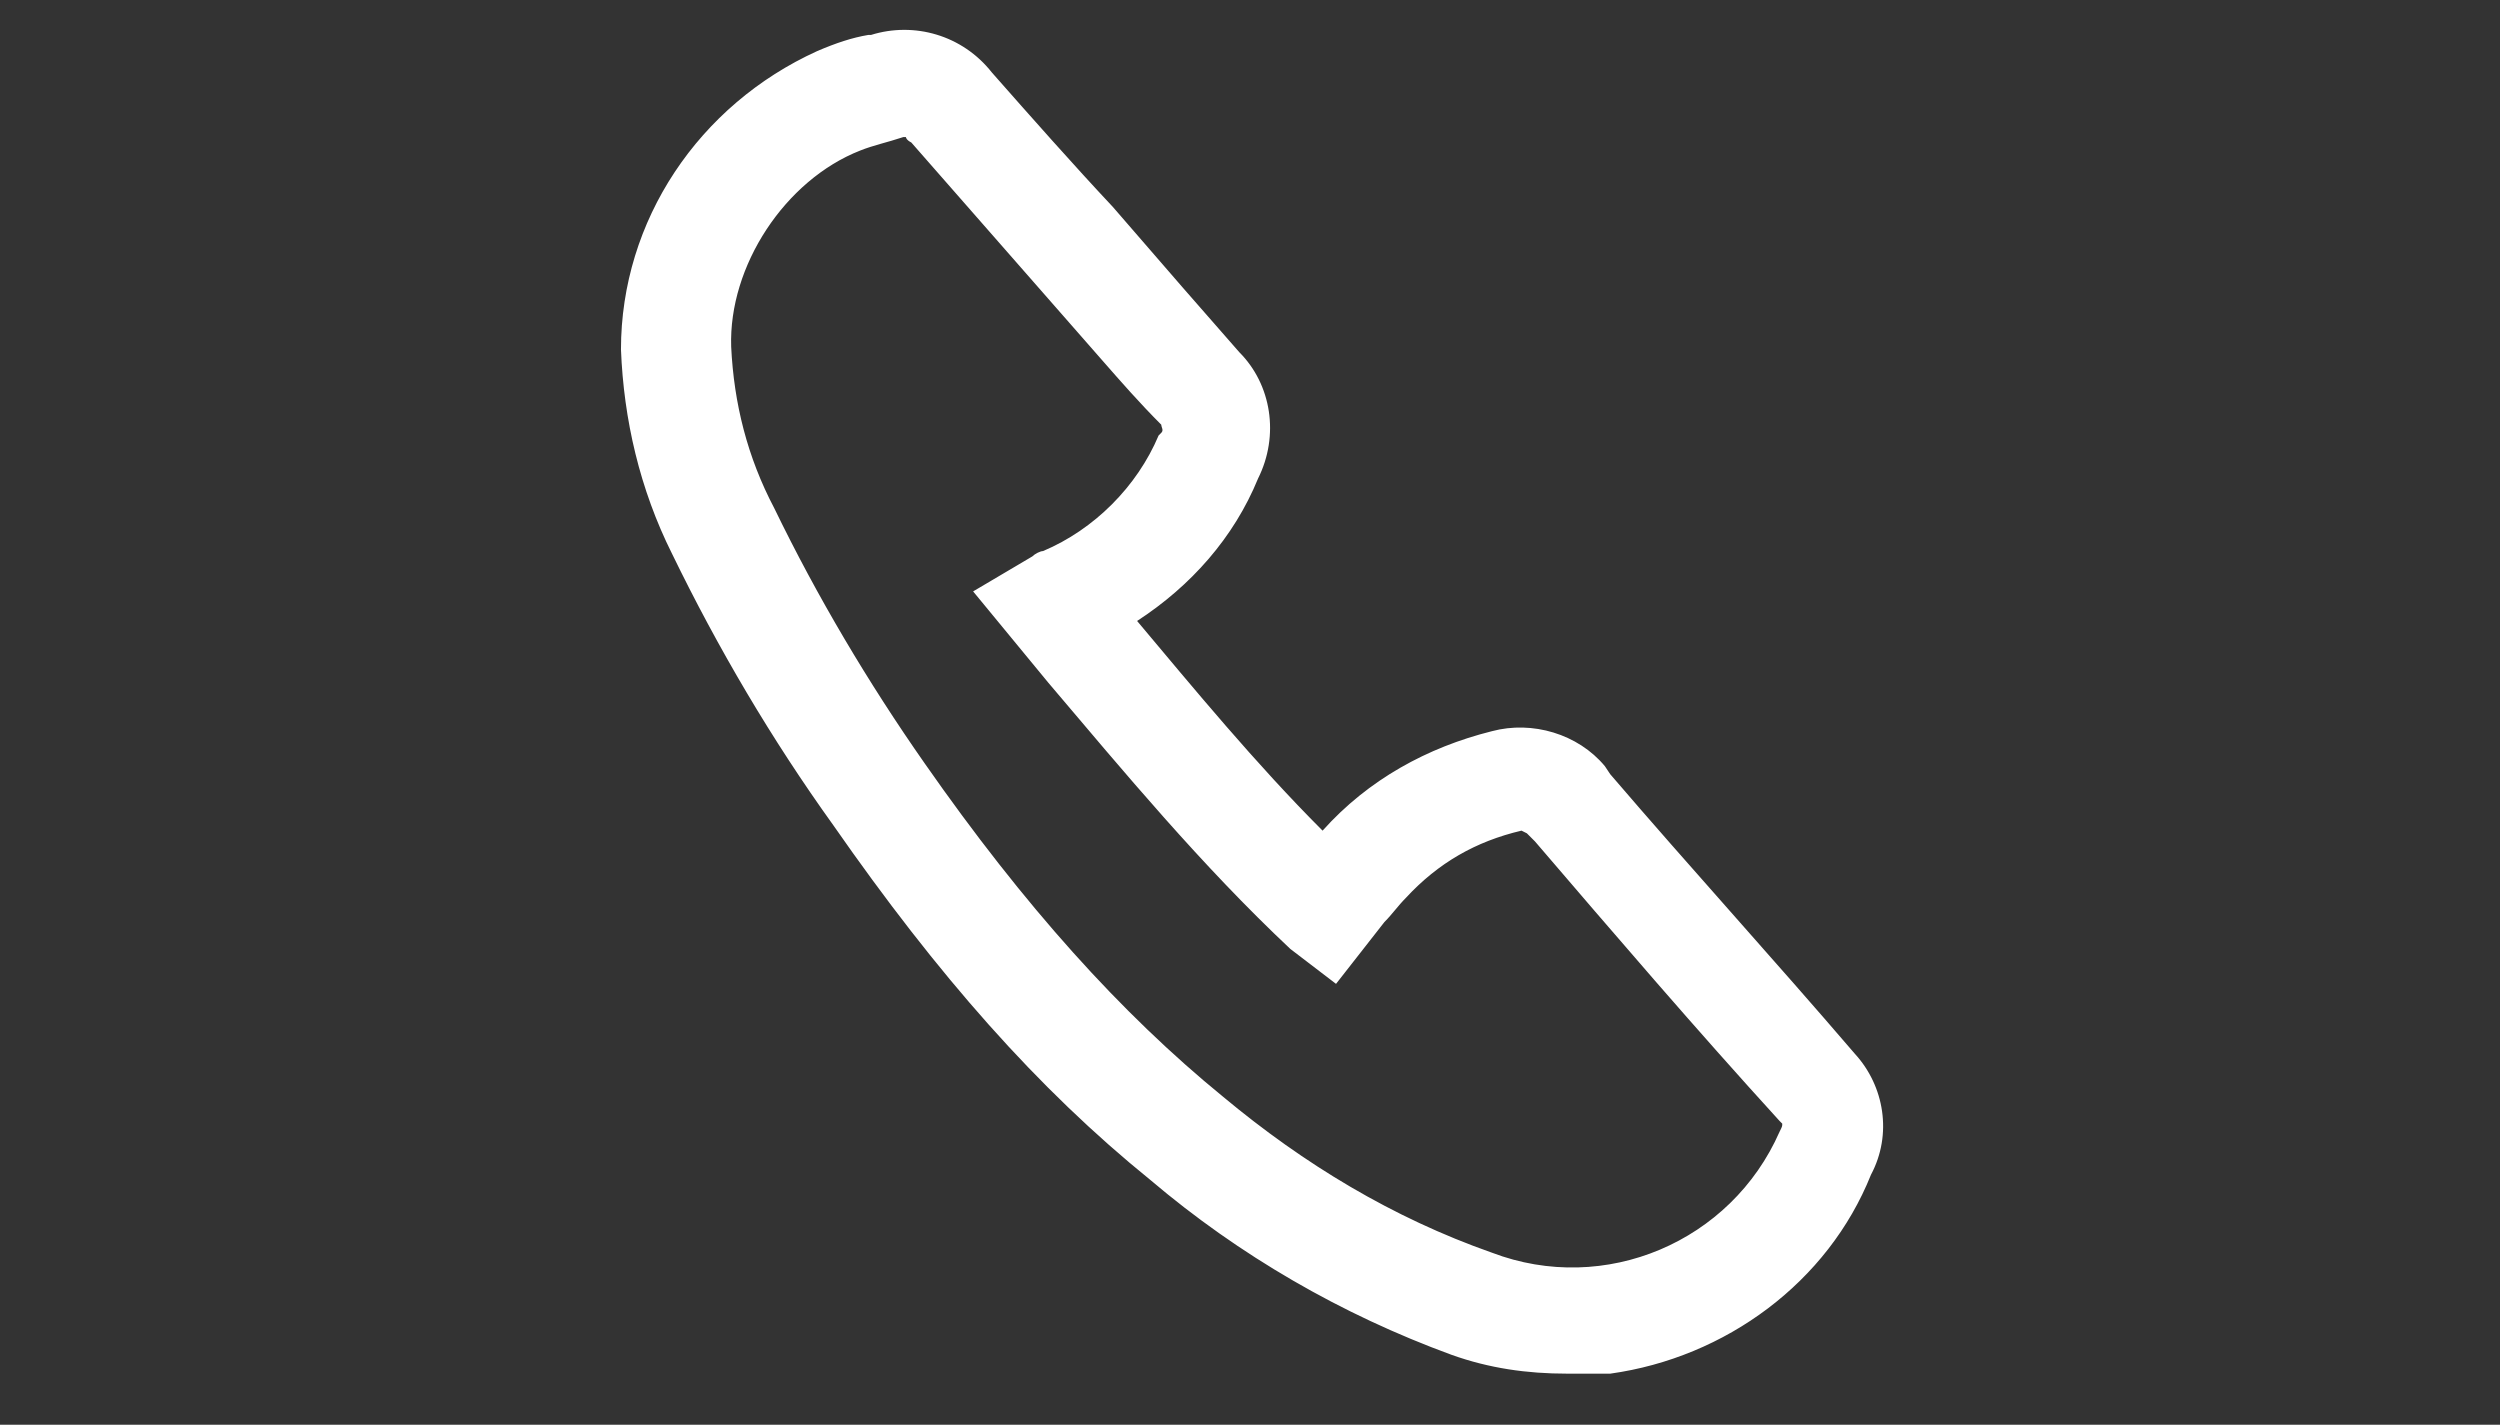 <?xml version="1.0" encoding="UTF-8"?> <!-- Generator: Adobe Illustrator 23.0.3, SVG Export Plug-In . SVG Version: 6.00 Build 0) --> <svg xmlns="http://www.w3.org/2000/svg" xmlns:xlink="http://www.w3.org/1999/xlink" id="Layer_1" x="0px" y="0px" width="93px" height="53px" viewBox="0 0 93 53" style="enable-background:new 0 0 93 53;" xml:space="preserve"><rect x="0" y="0" width="93" height="53" fill="#333333" stroke="none"/> <style type="text/css"> .st0{fill:#FFFFFF;} </style> <g> <path class="st0" d="M59.9,50.5c-1.9,0.3-3.9,0-5.8-0.6c-4-1.5-7.8-3.6-11-6.4C39,40.2,35.3,36,31.4,30.4c-2.3-3.2-4.2-6.5-5.9-10 c-1.1-2.3-1.8-4.8-1.9-7.4c0-4.6,2.7-8.7,7-10.6c0.6-0.3,1.2-0.4,1.8-0.6l0.1,0c1.4-0.5,3,0,3.9,1.2c1.5,1.7,3,3.4,4.5,5.1l2.6,3 c0.7,0.8,1.4,1.6,2.1,2.4c1.1,1.1,1.3,2.8,0.6,4.1c-1,2.3-2.6,4.2-4.8,5.4c2.5,3.1,4.9,6,7.6,8.7c0.1-0.1,0.2-0.3,0.3-0.4 c1.6-1.8,3.7-3,6.1-3.6c1.4-0.4,2.8,0.1,3.7,1.1l0.3,0.3c3,3.5,6.1,6.9,9.1,10.4c1,1.1,1.2,2.6,0.6,3.9 C67.7,47.3,64.1,50,59.9,50.5z M33.6,4.6c0,0-0.1,0-0.2,0l-0.1,0c-0.6,0.2-1.1,0.3-1.6,0.5c-2.9,1.2-5.2,4.6-5.1,7.8 c0.1,2.2,0.6,4.3,1.6,6.2c1.6,3.3,3.5,6.6,5.6,9.6c3.7,5.3,7.3,9.3,11.2,12.5c3,2.5,6.4,4.5,10.1,5.9c4.5,1.6,9.5-0.5,11.3-4.8 c0.2-0.5,0.1-0.6-0.1-0.8c-3.1-3.5-6.1-6.9-9.1-10.4L57,30.8c-0.2-0.2-0.5-0.3-0.7-0.2c-1.8,0.4-3.3,1.3-4.5,2.7 c-0.3,0.3-0.5,0.6-0.8,1l-0.4,0.6l-1,1.3L48.3,35c-3.4-3.3-6.5-7-9.4-10.5L37,22.1l1.7-1c0.1-0.1,0.2-0.1,0.4-0.2 c2.1-0.9,3.7-2.6,4.6-4.6c0.2-0.3,0.2-0.7-0.1-0.9c-0.7-0.8-1.4-1.6-2.1-2.4L38.7,10c-1.5-1.7-3-3.4-4.5-5.1 C33.9,4.6,33.8,4.6,33.6,4.6z"></path> <path class="st0" d="M58.3,51.1c-1.5,0-2.9-0.2-4.3-0.7c-4.1-1.5-7.9-3.7-11.2-6.5c-4.2-3.4-7.9-7.6-11.8-13.2 c-2.3-3.2-4.3-6.6-6-10.1c-1.2-2.4-1.8-5-1.9-7.6c0-4.8,2.9-9.1,7.3-11.1c0.7-0.3,1.3-0.5,1.9-0.6l0.1,0c1.6-0.5,3.4,0,4.5,1.4 c1.5,1.7,3,3.4,4.5,5l2.6,3c0.7,0.8,1.4,1.6,2.1,2.4c1.2,1.2,1.5,3.1,0.7,4.7c-0.9,2.2-2.5,4-4.5,5.3c2.1,2.5,4.4,5.3,6.9,7.8 c1.7-1.9,3.9-3.1,6.3-3.7c1.5-0.4,3.2,0.1,4.2,1.3l0.2,0.3c3,3.5,6.1,6.9,9.1,10.4c1.1,1.2,1.4,3,0.6,4.5c-1.6,4-5.4,6.8-9.7,7.4 C59.4,51.1,58.9,51.1,58.3,51.1z M33.7,2.1c-0.3,0-0.6,0-0.9,0.1l-0.1,0c-0.6,0.2-1.2,0.4-1.8,0.6c-4.1,1.8-6.7,5.7-6.7,10.1 c0.1,2.4,0.7,4.9,1.8,7.2c1.7,3.5,3.6,6.8,5.9,9.9c3.8,5.5,7.5,9.6,11.6,13c3.2,2.7,6.9,4.9,10.9,6.3c1.8,0.6,3.7,0.8,5.5,0.6h0 c4-0.5,7.4-3.1,8.9-6.8c0.6-1.2,0.4-2.5-0.5-3.4c-3.1-3.5-6.1-6.9-9.1-10.4l-0.3-0.3c-0.8-0.9-2-1.3-3.2-1 c-2.3,0.5-4.3,1.7-5.8,3.4c-0.1,0.1-0.2,0.2-0.3,0.4l-0.4,0.4L48.9,32c-2.8-2.8-5.4-6-7.7-8.7l-0.4-0.4l0.5-0.3 c2.1-1.2,3.6-3,4.6-5.2c0.6-1.2,0.4-2.6-0.5-3.6c-0.7-0.8-1.4-1.6-2.1-2.4l-2.6-3c-1.5-1.7-3-3.4-4.5-5.1 C35.5,2.6,34.6,2.1,33.7,2.1z M58.3,48.2c-1.1,0-2.2-0.2-3.3-0.6c-3.8-1.4-7.2-3.4-10.3-6c-3.9-3.2-7.5-7.2-11.2-12.6 c-2.2-3-4.1-6.3-5.7-9.6c-1-2-1.6-4.2-1.7-6.4c-0.1-3.3,2.3-7,5.4-8.3c0.5-0.2,1-0.4,1.6-0.6l0.4-0.1c0.4,0,0.8,0.2,1,0.5l7.1,8 c0.7,0.8,1.4,1.6,2.1,2.4c0.4,0.4,0.5,1,0.2,1.5c-0.9,2.2-2.6,3.9-4.8,4.8c-0.1,0-0.2,0.1-0.3,0.2l-1.2,0.7l2.1,2.5 c2.8,3.3,5.6,6.8,8.9,9.8l0.8,0.8l1.1-1.4c0.2-0.3,0.5-0.7,0.8-1c1.3-1.4,2.9-2.4,4.8-2.8c0.4-0.2,1,0,1.3,0.4l0.2,0.2 c3,3.5,6.1,6.9,9.1,10.4c0.3,0.4,0.4,0.7,0.2,1.4C65.4,46,62,48.2,58.3,48.2z M33.7,5.1l-0.1,0c-0.6,0.2-1.1,0.3-1.6,0.5 c-2.8,1.1-4.9,4.3-4.8,7.3c0.1,2.1,0.6,4.1,1.6,6c1.6,3.3,3.5,6.5,5.6,9.5c3.7,5.3,7.3,9.3,11.1,12.4c3,2.5,6.3,4.5,10,5.8 c4.2,1.6,8.9-0.4,10.7-4.5c0.1-0.2,0.1-0.2,0.1-0.3l0,0c0,0-0.1-0.1-0.1-0.1c-3.1-3.4-6.1-6.9-9.1-10.4l-0.3-0.3l0,0l-0.2-0.1 c-1.7,0.4-3.1,1.2-4.3,2.5c-0.3,0.3-0.5,0.6-0.8,0.9l-1.8,2.3L48,35.3c-3.3-3.1-6.2-6.6-9-9.9L36.2,22l2.2-1.3 c0.1-0.1,0.3-0.2,0.4-0.2c1.9-0.8,3.5-2.4,4.3-4.3l0.1-0.1c0.1-0.1,0-0.2,0-0.3c-0.8-0.8-1.5-1.6-2.2-2.4l-7.1-8.1 C33.7,5.2,33.7,5.1,33.7,5.1z"></path> </g> </svg> 